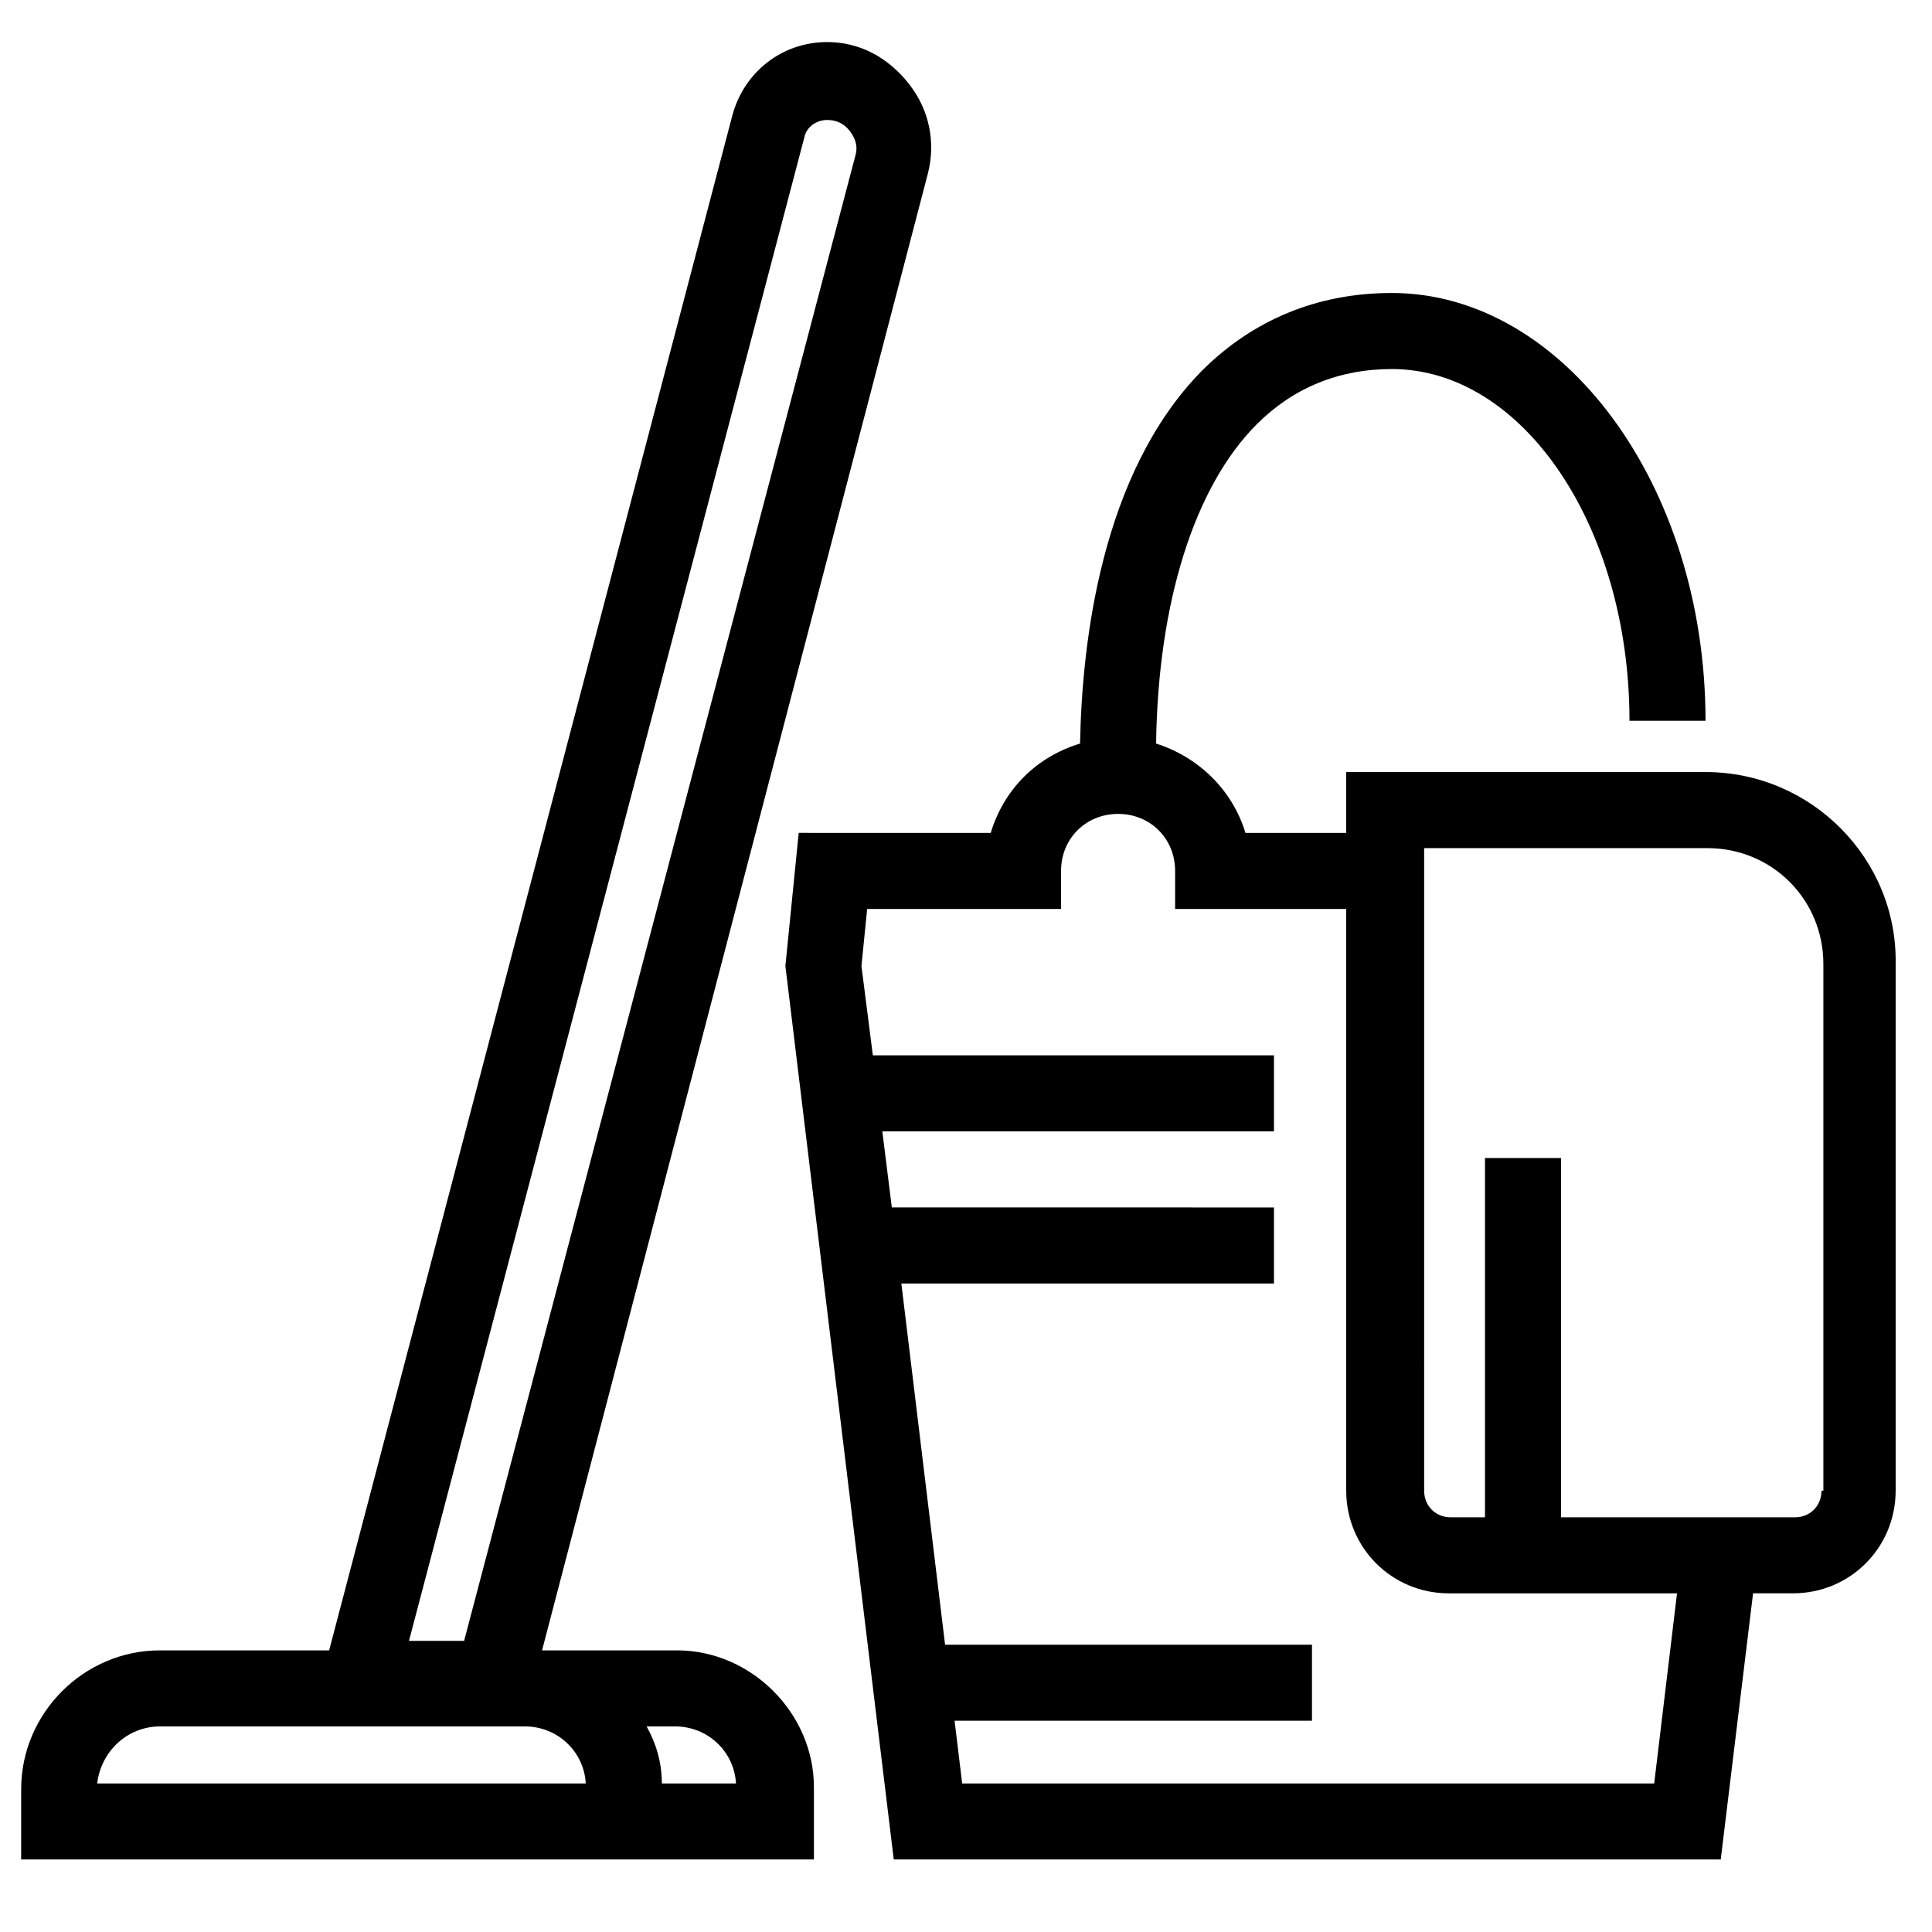 <?xml version="1.0" encoding="UTF-8"?>
<!-- Uploaded to: ICON Repo, www.iconrepo.com, Generator: ICON Repo Mixer Tools -->
<svg fill="#000000" width="800px" height="800px" version="1.1" viewBox="144 144 512 512" xmlns="http://www.w3.org/2000/svg">
 <g>
  <path d="m323.42 581.37h-35.77l102.27-391.46c2.016-8.062 0.504-16.625-5.039-23.68-5.543-7.055-13.098-11.082-21.664-11.082-12.09 0-22.168 8.062-25.191 19.648l-106.8 406.57h-44.84c-20.152 0-36.777 16.625-36.777 36.777v18.641h210.09v-19.145c0-19.648-16.629-36.273-36.277-36.273zm33.758-401.04c0.504-2.519 3.023-4.535 6.047-4.535 2.519 0 4.535 1.008 6.047 3.023s2.016 4.031 1.512 6.047l-103.79 393.98h-14.609zm-170.79 421.19h96.73c8.566 0 15.617 6.551 16.121 15.113h-129.48c1.008-8.566 8.062-15.113 16.625-15.113zm133.01 15.113c0-5.543-1.512-10.578-4.031-15.113h7.559c8.566 0 15.617 6.551 16.121 15.113z"/>
  <path d="m595.98 348.61h-95.219v16.121h-26.703c-3.527-11.586-12.594-20.152-23.68-23.68 0.504-37.281 10.078-68.016 26.703-84.641 9.574-9.574 21.664-14.609 35.77-14.609 34.762 0 62.977 41.816 62.977 93.203h20.152c0-62.473-37.785-113.36-83.129-113.36-19.648 0-36.777 7.055-50.383 20.656-26.699 27.207-31.738 72.047-32.242 98.75-11.586 3.527-20.152 12.09-23.68 23.68l-50.883-0.004-3.527 35.266 28.719 236.79h219.16l8.566-70.535h10.578c15.113 0 27.207-12.09 27.207-27.207v-139.55c0.5-27.711-22.168-50.887-50.383-50.887zm-13.602 268.03h-183.39l-2.016-16.625h94.715v-20.152h-97.234l-11.586-95.723h98.746v-20.152l-101.27-0.004-2.519-20.152h103.79v-20.152h-106.3l-3.023-23.676 1.512-15.113 51.387-0.004v-10.078c0-8.566 6.551-15.113 15.113-15.113 8.566 0 15.113 6.551 15.113 15.113v10.078h45.344v154.16c0 15.113 12.09 27.207 27.207 27.207h60.457zm44.332-77.586c0 4.031-3.023 7.055-7.055 7.055l-61.965-0.004v-95.219h-20.152v95.219h-9.07c-4.031 0-7.055-3.023-7.055-7.055l0.004-170.29h75.066c17.129 0 30.73 13.602 30.73 30.73v139.56z"/>
 </g>
</svg>